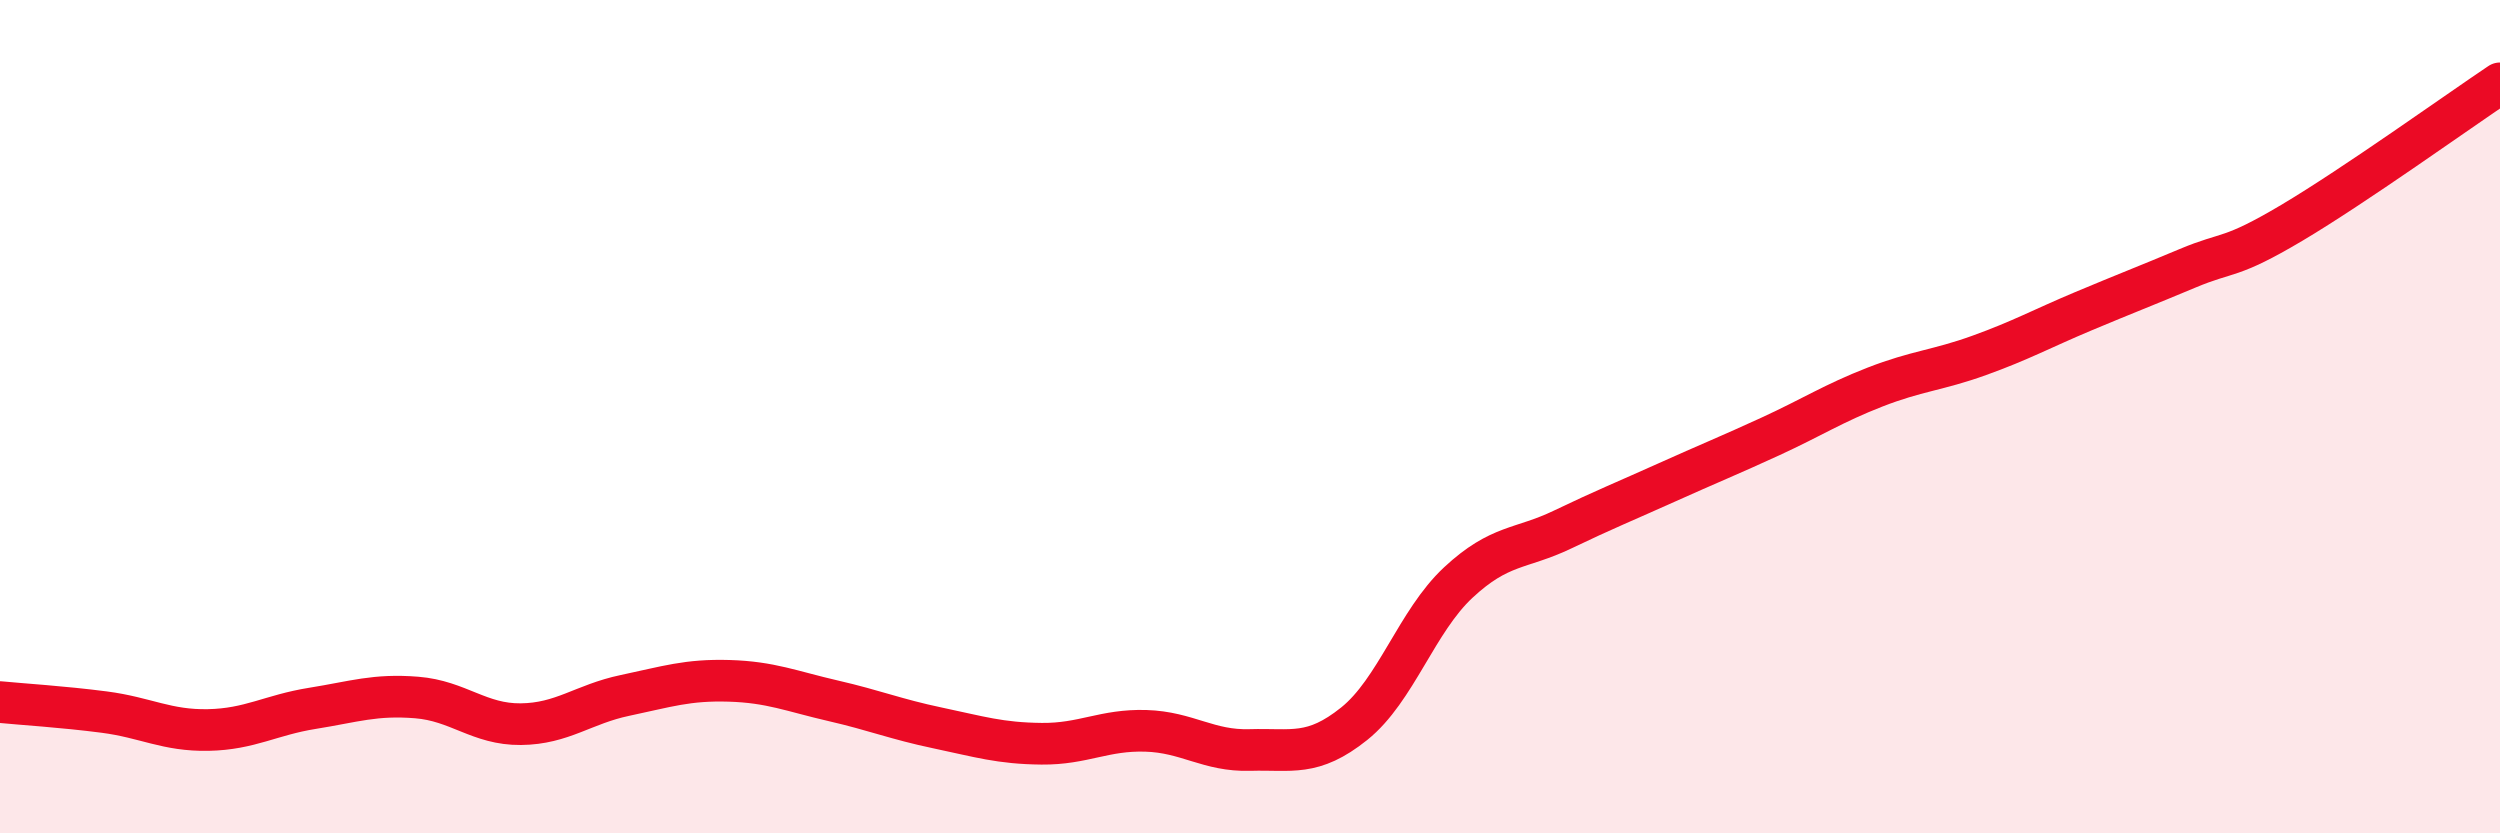 
    <svg width="60" height="20" viewBox="0 0 60 20" xmlns="http://www.w3.org/2000/svg">
      <path
        d="M 0,16.85 C 0.5,16.9 1.5,16.96 2.5,17.09 C 3.5,17.22 4,17.54 5,17.52 C 6,17.5 6.5,17.16 7.5,17 C 8.5,16.84 9,16.66 10,16.74 C 11,16.82 11.5,17.39 12.5,17.38 C 13.5,17.37 14,16.9 15,16.69 C 16,16.48 16.5,16.31 17.5,16.34 C 18.5,16.37 19,16.59 20,16.82 C 21,17.05 21.5,17.26 22.5,17.47 C 23.5,17.68 24,17.84 25,17.85 C 26,17.86 26.5,17.51 27.5,17.54 C 28.5,17.57 29,18.03 30,18 C 31,17.97 31.5,18.17 32.5,17.37 C 33.5,16.57 34,14.91 35,13.98 C 36,13.05 36.5,13.19 37.5,12.71 C 38.5,12.23 39,12.03 40,11.58 C 41,11.13 41.5,10.93 42.5,10.47 C 43.5,10.01 44,9.68 45,9.29 C 46,8.9 46.5,8.89 47.5,8.53 C 48.5,8.17 49,7.89 50,7.47 C 51,7.05 51.5,6.86 52.5,6.44 C 53.5,6.02 53.5,6.24 55,5.35 C 56.5,4.46 59,2.67 60,2L60 20L0 20Z"
        fill="#EB0A25"
        opacity="0.1"
        stroke-linecap="round"
        stroke-linejoin="round"
      />
      <path
        d="M 0,16.85 C 0.5,16.9 1.5,16.96 2.5,17.09 C 3.5,17.22 4,17.54 5,17.52 C 6,17.5 6.5,17.16 7.5,17 C 8.5,16.84 9,16.66 10,16.74 C 11,16.82 11.5,17.39 12.5,17.38 C 13.5,17.37 14,16.9 15,16.69 C 16,16.48 16.5,16.31 17.5,16.34 C 18.5,16.37 19,16.59 20,16.82 C 21,17.05 21.5,17.26 22.5,17.47 C 23.5,17.68 24,17.84 25,17.85 C 26,17.86 26.5,17.51 27.5,17.54 C 28.5,17.57 29,18.03 30,18 C 31,17.97 31.5,18.17 32.5,17.37 C 33.5,16.57 34,14.91 35,13.98 C 36,13.05 36.5,13.19 37.5,12.71 C 38.5,12.23 39,12.03 40,11.58 C 41,11.13 41.5,10.93 42.5,10.47 C 43.5,10.01 44,9.68 45,9.29 C 46,8.9 46.5,8.89 47.5,8.53 C 48.5,8.17 49,7.89 50,7.47 C 51,7.05 51.5,6.86 52.5,6.44 C 53.5,6.02 53.5,6.24 55,5.35 C 56.5,4.46 59,2.67 60,2"
        stroke="#EB0A25"
        stroke-width="1"
        fill="none"
        stroke-linecap="round"
        stroke-linejoin="round"
      />
    </svg>
  